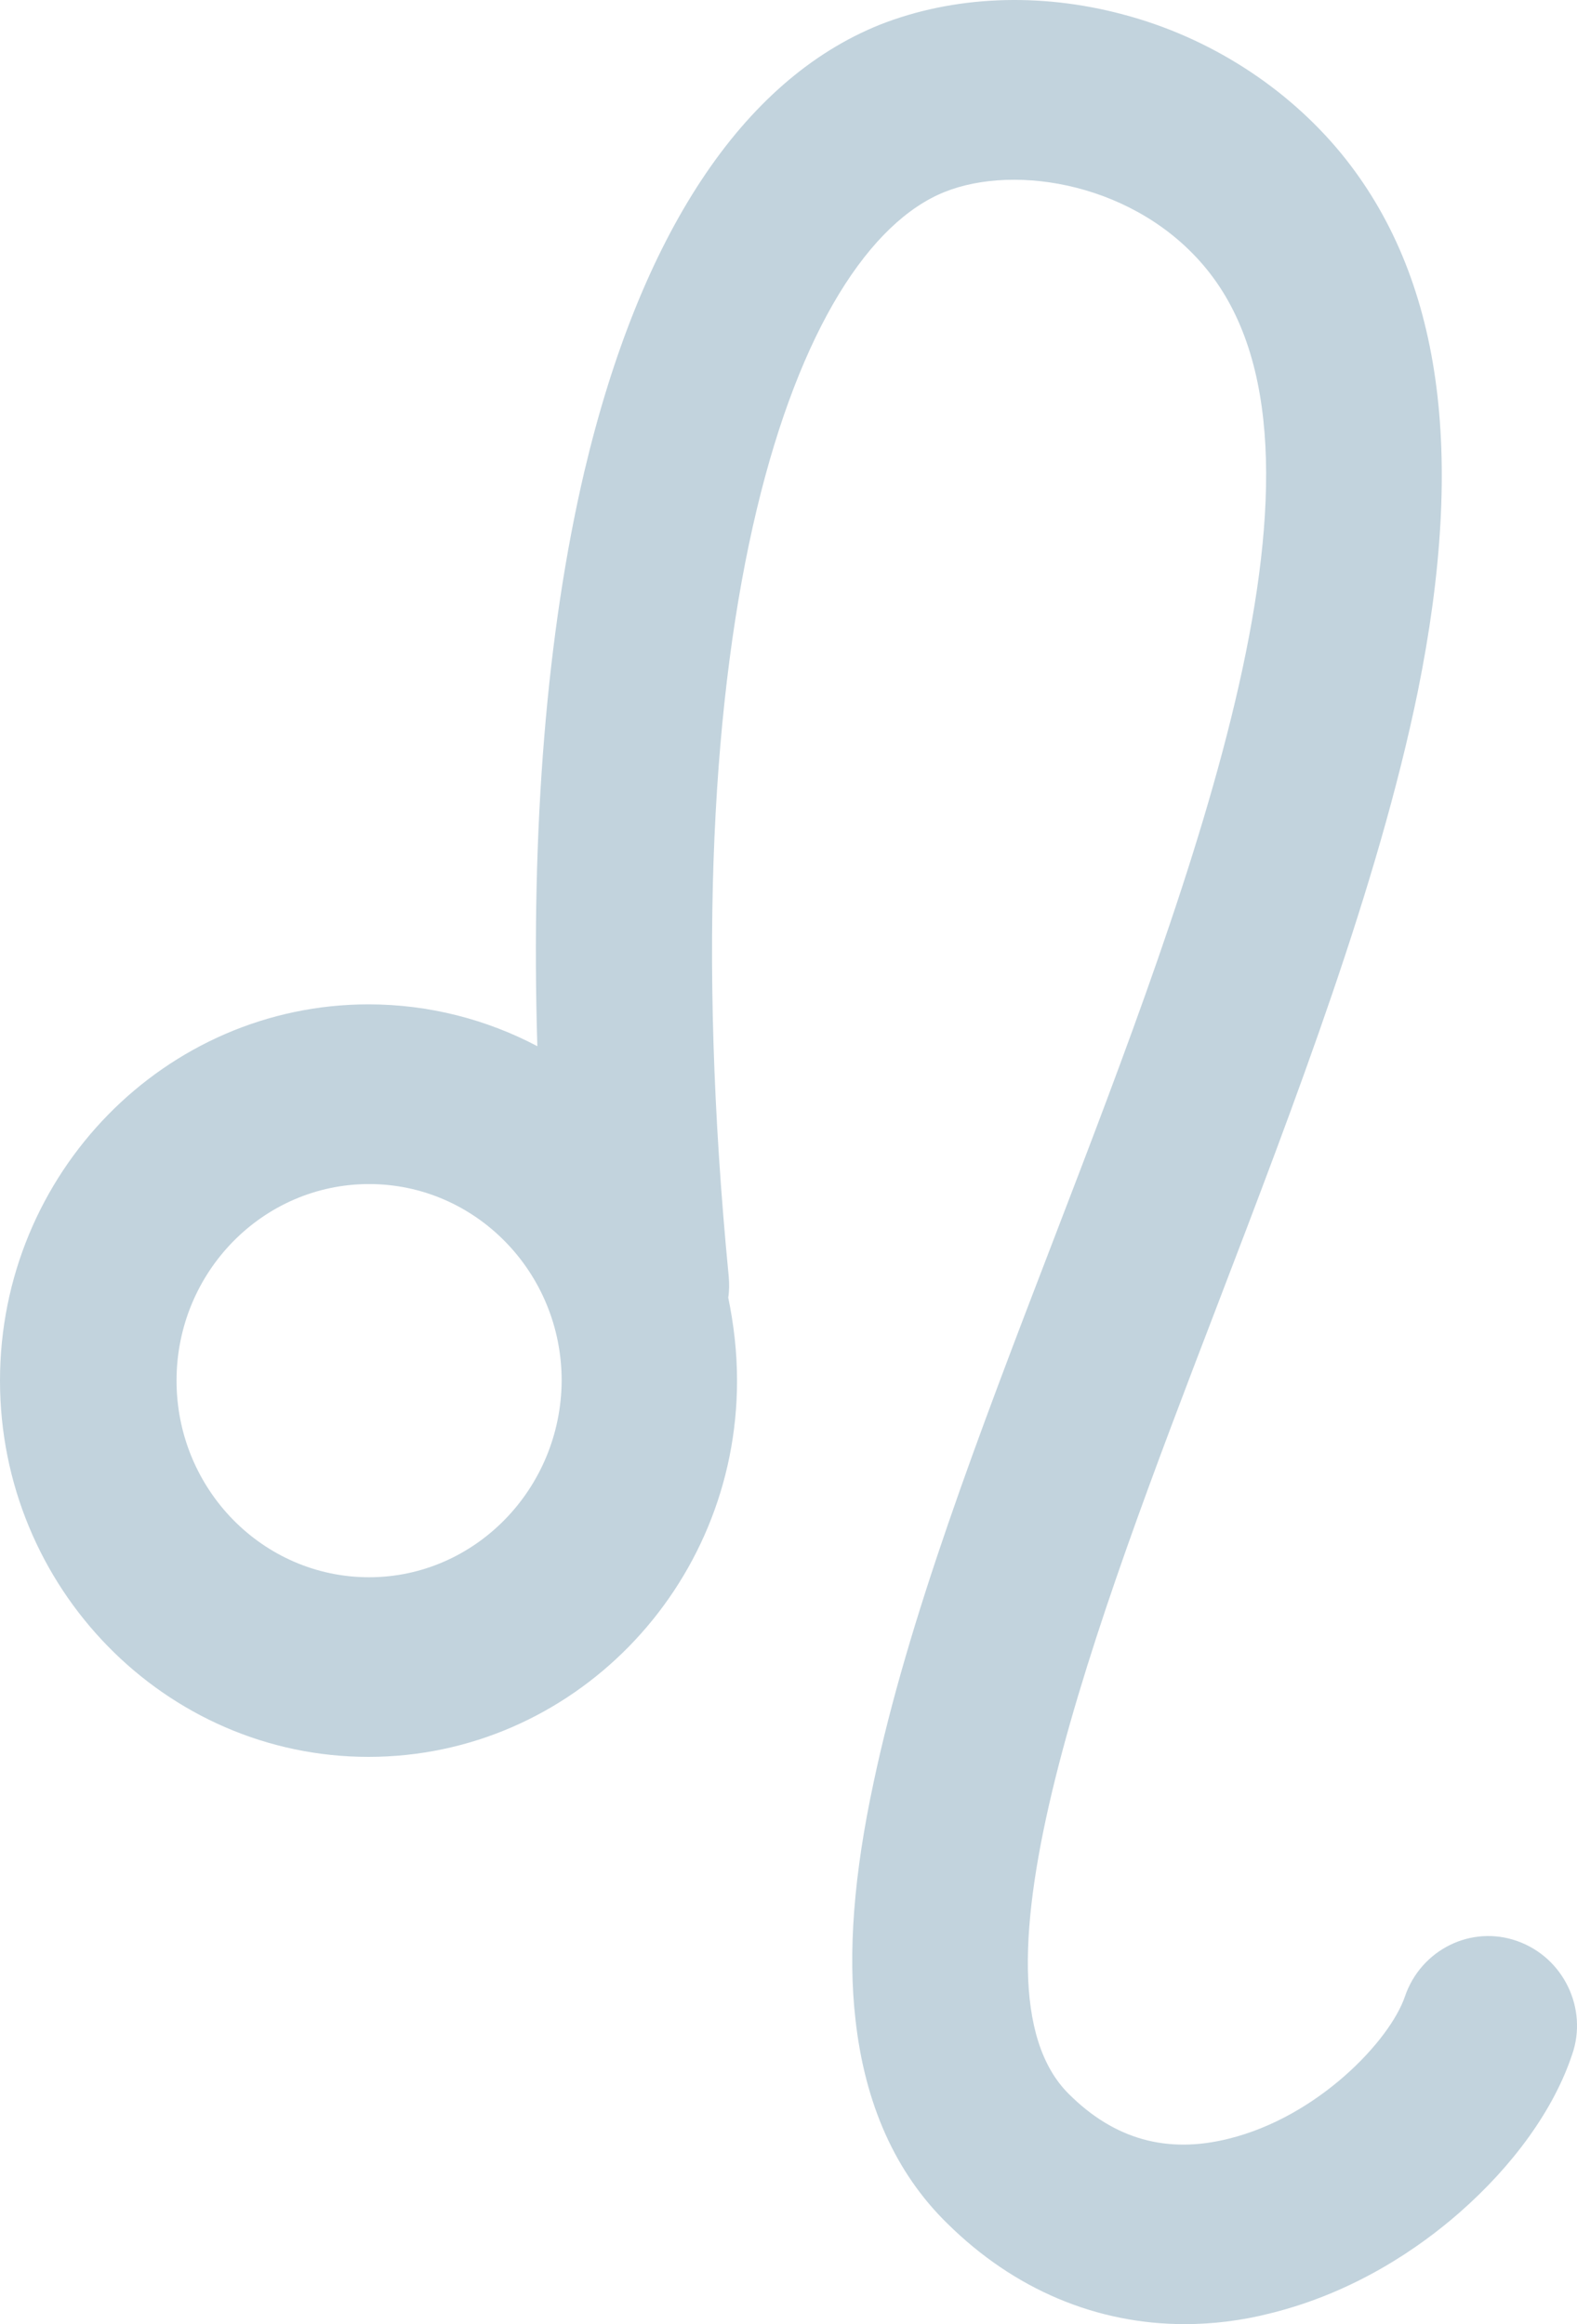 <svg width="19" height="28" viewBox="0 0 19 28" fill="none" xmlns="http://www.w3.org/2000/svg">
<path d="M18.28 23.385C17.727 23.188 17.12 23.487 16.927 24.052C16.747 24.583 15.88 25.502 14.8 25.767C14.06 25.951 13.427 25.774 12.88 25.23C11.534 23.902 13.194 19.567 14.66 15.742C15.614 13.251 16.601 10.671 17.081 8.336C17.667 5.45 17.367 3.327 16.16 1.85C15.5 1.047 14.567 0.448 13.534 0.175C12.52 -0.097 11.48 -0.049 10.6 0.298C8.94 0.965 7.714 2.83 7.04 5.682C6.587 7.615 6.394 9.97 6.474 12.604C5.867 12.284 5.173 12.1 4.44 12.1C1.993 12.1 0 14.135 0 16.633C0 19.131 1.993 21.166 4.44 21.166C6.887 21.166 8.88 19.131 8.88 16.633C8.88 16.286 8.84 15.953 8.774 15.633C8.787 15.551 8.787 15.469 8.78 15.381C8.007 7.431 9.587 3.034 11.38 2.313C12.247 1.965 13.7 2.217 14.534 3.238C16.334 5.437 14.4 10.494 12.687 14.952C11.787 17.294 10.94 19.512 10.527 21.466C10.287 22.582 10.214 23.521 10.307 24.331C10.42 25.346 10.787 26.176 11.414 26.788C12.22 27.585 13.214 28 14.274 28C14.607 28 14.954 27.959 15.3 27.871C16.327 27.619 17.107 27.074 17.581 26.659C18.234 26.087 18.721 25.414 18.941 24.753C19.134 24.202 18.84 23.583 18.28 23.385ZM4.447 19.002C3.167 19.002 2.127 17.94 2.127 16.633C2.127 15.326 3.167 14.265 4.447 14.265C5.727 14.265 6.767 15.326 6.767 16.633C6.76 17.94 5.72 19.002 4.447 19.002Z" fill="#C2D3DD"/>
</svg>
